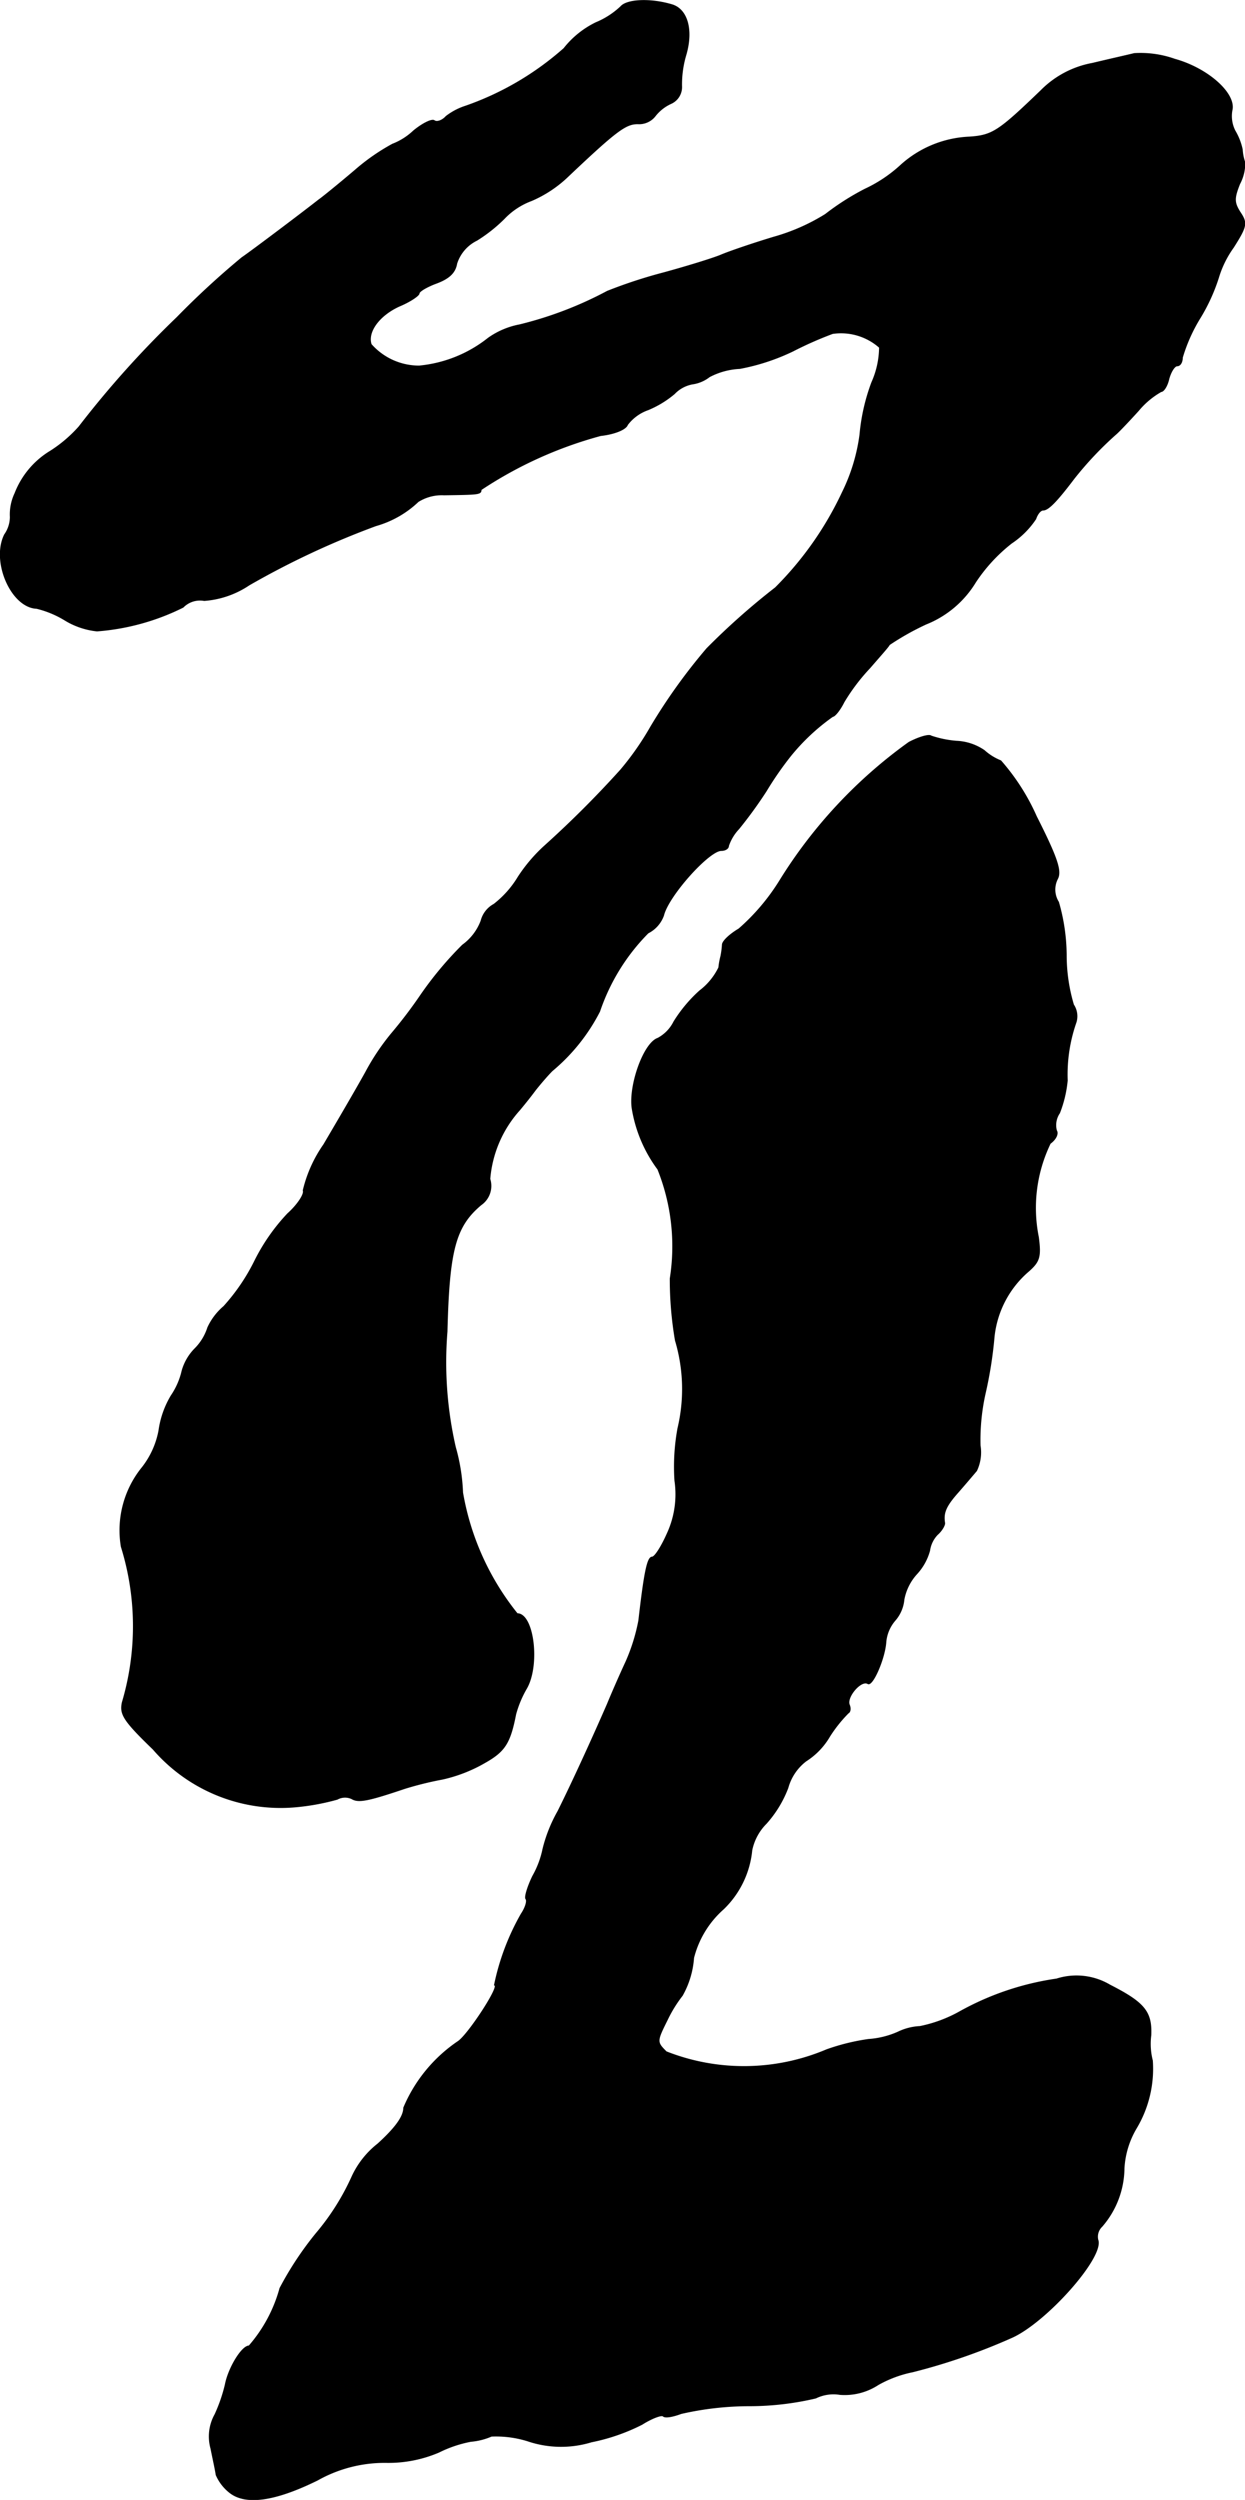 <?xml version="1.0" encoding="UTF-8"?>
<svg xmlns="http://www.w3.org/2000/svg"
     version="1.1"
     width="5.16mm"
     height="10.361mm"
     viewBox="0 0 14.627 29.368">
   <defs>
      <style type="text/css"><![CDATA[
      .a {
        stroke: #000;
        stroke-linecap: round;
        stroke-linejoin: round;
        stroke-width: 0.01px;
      }
    ]]></style>
   </defs>
   <path class="a"
         d="M7.293.077a.958.958,0,0,1-.291.188,1.079,1.079,0,0,0-.376.303A3.455,3.455,0,0,1,5.47,1.246a.751.751,0,0,0-.23.121c-.042.048-.109.073-.139.048-.03-.018-.139.036-.242.121a.756.756,0,0,1-.248.157A2.451,2.451,0,0,0,4.174,1.997c-.2.17-.394.327-.43.351-.176.139-.787.6-.902.678a9.799,9.799,0,0,0-.763.703A11.555,11.555,0,0,0,.928,5.013,1.595,1.595,0,0,1,.594,5.298a1.001,1.001,0,0,0-.418.497.579.579,0,0,0-.055.279.364.364,0,0,1-.067.206c-.157.315.079.854.376.866A1.164,1.164,0,0,1,.764,7.285a.9.9,0,0,0,.376.127A2.73,2.73,0,0,0,2.151,7.133a.278.278,0,0,1,.248-.079,1.086,1.086,0,0,0,.527-.182,9.754,9.754,0,0,1,1.49-.697A1.188,1.188,0,0,0,4.913,5.892a.52.52,0,0,1,.303-.079c.412-.006.436-.006.436-.061a4.798,4.798,0,0,1,1.405-.636c.164-.018.297-.073.315-.127a.516.516,0,0,1,.242-.176,1.184,1.184,0,0,0,.309-.188.39.39,0,0,1,.212-.115.419.419,0,0,0,.2-.085.85.85,0,0,1,.357-.097A2.486,2.486,0,0,0,9.316,4.123a4.323,4.323,0,0,1,.466-.206.682.682,0,0,1,.551.164,1.031,1.031,0,0,1-.091.412,2.336,2.336,0,0,0-.139.612,2.178,2.178,0,0,1-.206.678,3.941,3.941,0,0,1-.787,1.121,8.285,8.285,0,0,0-.806.715,6.718,6.718,0,0,0-.66.921,3.346,3.346,0,0,1-.351.503,12.134,12.134,0,0,1-.89.89,1.877,1.877,0,0,0-.315.369,1.164,1.164,0,0,1-.285.321.307.307,0,0,0-.151.194.621.621,0,0,1-.218.285,4.153,4.153,0,0,0-.491.588,5.456,5.456,0,0,1-.345.454,2.734,2.734,0,0,0-.303.454c-.121.218-.345.6-.491.848a1.574,1.574,0,0,0-.242.539c.018.042-.067.17-.182.273a2.301,2.301,0,0,0-.388.557,2.321,2.321,0,0,1-.363.533.72.72,0,0,0-.188.248.615.615,0,0,1-.151.248.601.601,0,0,0-.151.26.858.858,0,0,1-.127.291,1.086,1.086,0,0,0-.145.412,1.001,1.001,0,0,1-.194.43,1.171,1.171,0,0,0-.248.933,3.142,3.142,0,0,1,.012,1.829c-.03.139.012.212.363.551a1.978,1.978,0,0,0,1.66.678,2.717,2.717,0,0,0,.503-.091.187.187,0,0,1,.17-.006c.079.048.194.024.624-.121a3.937,3.937,0,0,1,.442-.109,1.755,1.755,0,0,0,.497-.194c.236-.133.297-.23.363-.569a1.256,1.256,0,0,1,.127-.303c.157-.273.085-.878-.109-.878a3.107,3.107,0,0,1-.642-1.423,2.252,2.252,0,0,0-.085-.533A4.472,4.472,0,0,1,5.252,15.643c.024-.957.097-1.236.4-1.49a.27.27,0,0,0,.103-.303,1.377,1.377,0,0,1,.351-.812c.03-.036.115-.139.182-.23.067-.085.157-.188.2-.23a2.227,2.227,0,0,0,.557-.697,2.397,2.397,0,0,1,.569-.921.371.371,0,0,0,.182-.206c.055-.23.533-.763.678-.763.048,0,.085-.024.085-.055a.544.544,0,0,1,.121-.2,5.129,5.129,0,0,0,.321-.442,3.917,3.917,0,0,1,.285-.412,2.459,2.459,0,0,1,.497-.466c.024,0,.085-.073.133-.17a2.309,2.309,0,0,1,.303-.4c.115-.133.224-.254.23-.273a3.13,3.13,0,0,1,.43-.242,1.2,1.2,0,0,0,.581-.491,1.938,1.938,0,0,1,.424-.46,1.023,1.023,0,0,0,.285-.285c.018-.055.055-.103.085-.103.061,0,.157-.097.363-.369a4.048,4.048,0,0,1,.491-.521c.03-.024.151-.151.267-.279a.968.968,0,0,1,.267-.224c.03,0,.073-.067.091-.151.024-.085.067-.151.097-.151.036,0,.061-.042.061-.097a1.938,1.938,0,0,1,.212-.472,2.172,2.172,0,0,0,.212-.466,1.198,1.198,0,0,1,.176-.357c.157-.248.164-.285.079-.412-.073-.115-.073-.164-.006-.333a.519.519,0,0,0,.061-.254.559.559,0,0,1-.03-.151.722.722,0,0,0-.085-.218.381.381,0,0,1-.036-.242c.048-.194-.279-.491-.672-.6A1.203,1.203,0,0,0,13.326.628c-.073.018-.291.067-.491.115a1.137,1.137,0,0,0-.606.321c-.497.478-.569.527-.842.545a1.283,1.283,0,0,0-.8.327,1.642,1.642,0,0,1-.424.285,2.988,2.988,0,0,0-.466.297,2.346,2.346,0,0,1-.606.267c-.242.073-.527.17-.624.212-.103.042-.4.133-.666.206a5.71,5.71,0,0,0-.666.218,4.394,4.394,0,0,1-1.03.394.938.938,0,0,0-.369.157,1.537,1.537,0,0,1-.812.327.75.75,0,0,1-.563-.254c-.048-.145.091-.339.327-.448.133-.055.236-.127.236-.151s.091-.079.206-.121c.145-.055.218-.121.236-.23a.459.459,0,0,1,.236-.273,1.799,1.799,0,0,0,.321-.254.85.85,0,0,1,.321-.212,1.437,1.437,0,0,0,.436-.291c.563-.533.672-.612.812-.612A.24.24,0,0,0,7.693,1.367a.499.499,0,0,1,.188-.151.211.211,0,0,0,.127-.206A1.213,1.213,0,0,1,8.056.652c.091-.303.018-.551-.17-.6C7.639-.02,7.366-.008,7.293.077Z"/>
   <path class="a"
         d="M10.679,8.72a5.662,5.662,0,0,0-1.52,1.629,2.494,2.494,0,0,1-.478.563c-.103.061-.188.139-.194.182a.972.972,0,0,1-.018.139.868.868,0,0,0-.024.133A.76.76,0,0,1,8.22,11.64a1.68,1.68,0,0,0-.303.363.445.445,0,0,1-.188.194c-.164.055-.339.545-.303.818a1.639,1.639,0,0,0,.303.721,2.432,2.432,0,0,1,.145,1.284,4.274,4.274,0,0,0,.061.727,1.992,1.992,0,0,1,.03,1.03,2.495,2.495,0,0,0-.036.618,1.101,1.101,0,0,1-.091.624c-.067.151-.145.273-.176.273-.055,0-.091.17-.157.745a2.201,2.201,0,0,1-.151.485c-.079.17-.176.394-.218.497-.182.418-.418.933-.581,1.26a1.738,1.738,0,0,0-.176.442,1.092,1.092,0,0,1-.121.321c-.061.127-.097.248-.079.267.018.024-.006.103-.055.176a2.836,2.836,0,0,0-.315.836c.073,0-.303.575-.424.66a1.77,1.77,0,0,0-.642.781c0,.103-.097.236-.303.424a1.042,1.042,0,0,0-.303.382,2.828,2.828,0,0,1-.424.672,3.87,3.87,0,0,0-.424.642,1.716,1.716,0,0,1-.363.678c-.085,0-.242.26-.279.454a1.866,1.866,0,0,1-.121.351.53.53,0,0,0-.048.4c.024.121.055.26.061.309a.53.53,0,0,0,.157.206q.282.227,1.036-.145a1.603,1.603,0,0,1,.812-.206,1.506,1.506,0,0,0,.612-.121,1.448,1.448,0,0,1,.376-.127.769.769,0,0,0,.242-.061,1.249,1.249,0,0,1,.424.055,1.222,1.222,0,0,0,.751.012,2.307,2.307,0,0,0,.594-.206c.115-.073.23-.115.248-.097.024.024.115.006.212-.03a3.602,3.602,0,0,1,.806-.091,3.412,3.412,0,0,0,.775-.091.472.472,0,0,1,.285-.042.718.718,0,0,0,.448-.115,1.38,1.38,0,0,1,.406-.151,7.139,7.139,0,0,0,1.157-.4c.406-.176,1.096-.951,1.018-1.151a.166.166,0,0,1,.048-.157,1.058,1.058,0,0,0,.26-.684,1.036,1.036,0,0,1,.145-.472,1.362,1.362,0,0,0,.188-.793.79.79,0,0,1-.018-.297c.012-.273-.073-.382-.478-.588a.771.771,0,0,0-.63-.073,3.298,3.298,0,0,0-1.133.382,1.605,1.605,0,0,1-.472.176.663.663,0,0,0-.26.067,1.029,1.029,0,0,1-.345.085,2.509,2.509,0,0,0-.491.121,2.489,2.489,0,0,1-1.884.024c-.115-.115-.115-.121.012-.376a1.533,1.533,0,0,1,.176-.285,1.05,1.05,0,0,0,.133-.442,1.137,1.137,0,0,1,.351-.575,1.107,1.107,0,0,0,.333-.69.621.621,0,0,1,.17-.315,1.338,1.338,0,0,0,.254-.418.594.594,0,0,1,.212-.315.85.85,0,0,0,.279-.291,1.622,1.622,0,0,1,.218-.273c.024-.012.03-.055.012-.097-.036-.091.139-.297.218-.248.055.036.2-.297.212-.491a.45.45,0,0,1,.109-.254.431.431,0,0,0,.103-.242.613.613,0,0,1,.151-.303.659.659,0,0,0,.151-.273.339.339,0,0,1,.091-.188c.055-.048.091-.115.085-.139-.018-.115.012-.194.157-.357.085-.097.182-.212.218-.254a.503.503,0,0,0,.042-.297,2.499,2.499,0,0,1,.061-.618,4.892,4.892,0,0,0,.103-.654,1.175,1.175,0,0,1,.412-.781c.121-.109.139-.164.109-.394a1.74,1.74,0,0,1,.139-1.102c.067-.048.097-.115.073-.151a.251.251,0,0,1,.036-.206,1.412,1.412,0,0,0,.091-.382,1.854,1.854,0,0,1,.103-.684.244.244,0,0,0-.03-.206,2.046,2.046,0,0,1-.085-.588,2.298,2.298,0,0,0-.091-.618.276.276,0,0,1-.012-.273c.048-.091,0-.242-.248-.733a2.557,2.557,0,0,0-.418-.654.651.651,0,0,1-.194-.121.623.623,0,0,0-.327-.109,1.23,1.23,0,0,1-.297-.061C10.915,8.623,10.794,8.66,10.679,8.72Z"/>
</svg>
